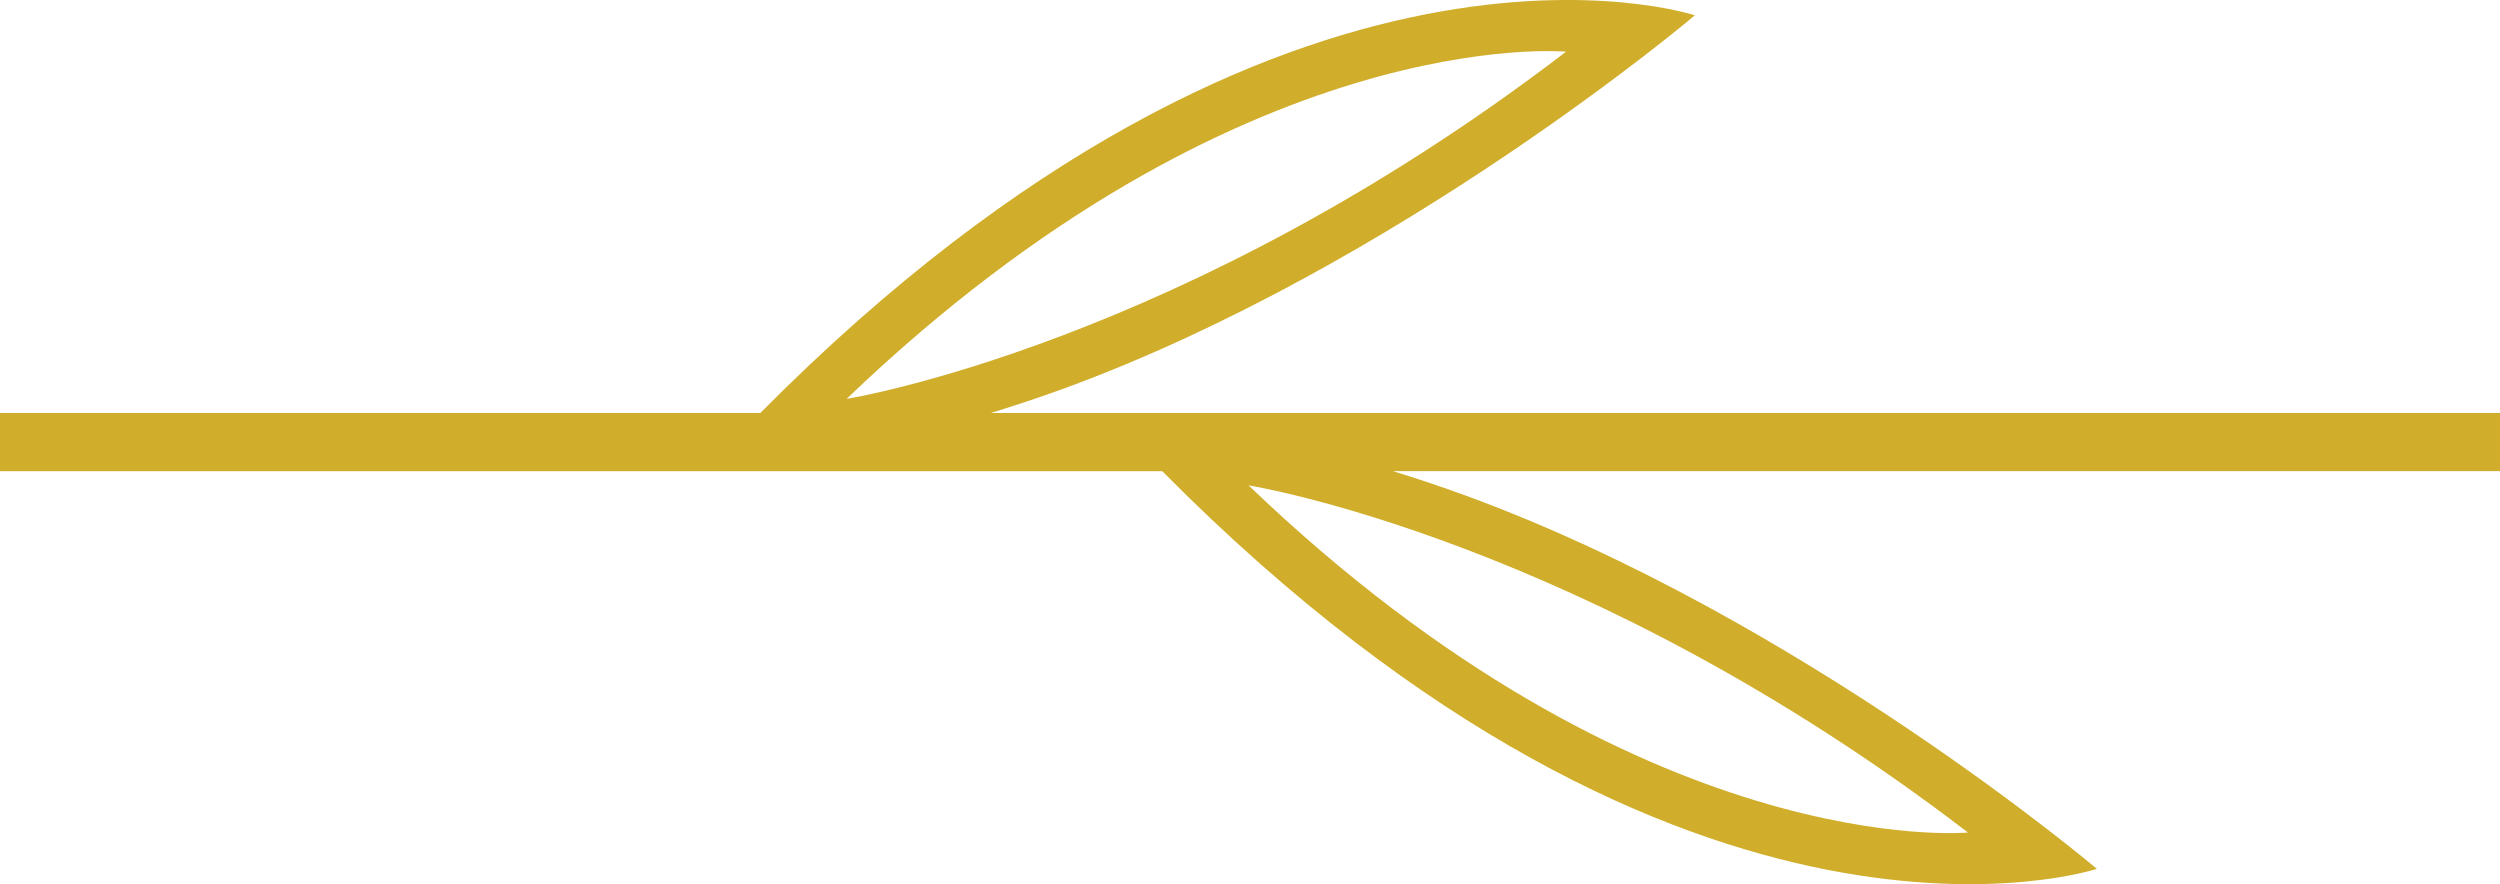 <?xml version="1.0" encoding="UTF-8"?>
<svg xmlns="http://www.w3.org/2000/svg" xmlns:xlink="http://www.w3.org/1999/xlink" width="96.725" height="34.211" viewBox="0 0 96.725 34.211">
  <defs>
    <clipPath id="a">
      <path d="M0,14.673H96.725V-19.538H0Z" transform="translate(0 19.538)" fill="#d0ae2b"></path>
    </clipPath>
  </defs>
  <g transform="translate(0 19.538)">
    <g transform="translate(0 -19.538)" clip-path="url(#a)">
      <g transform="translate(0 -0.001)">
        <path d="M41.485,6.854H-16.909c.914-.28,1.844-.587,2.8-.935,13-4.754,24.444-14.451,24.444-14.451S-5.393-13.766-25.823,6.854H-55.24V9.105h44.967l0,0c20.431,20.618,36.16,15.386,36.16,15.386s-11.445-9.7-24.444-14.451c-.953-.348-1.881-.657-2.791-.937H41.485Zm-48.417,2.8S6.076,11.72,20.9,23.085c0,0-12.586,1.189-27.834-13.432M-22.484,6.307C-7.236-8.314,5.35-7.125,5.35-7.125-9.476,4.239-22.484,6.307-22.484,6.307" transform="translate(55.24 9.126)" fill="#d0ae2b"></path>
      </g>
    </g>
  </g>
</svg>
